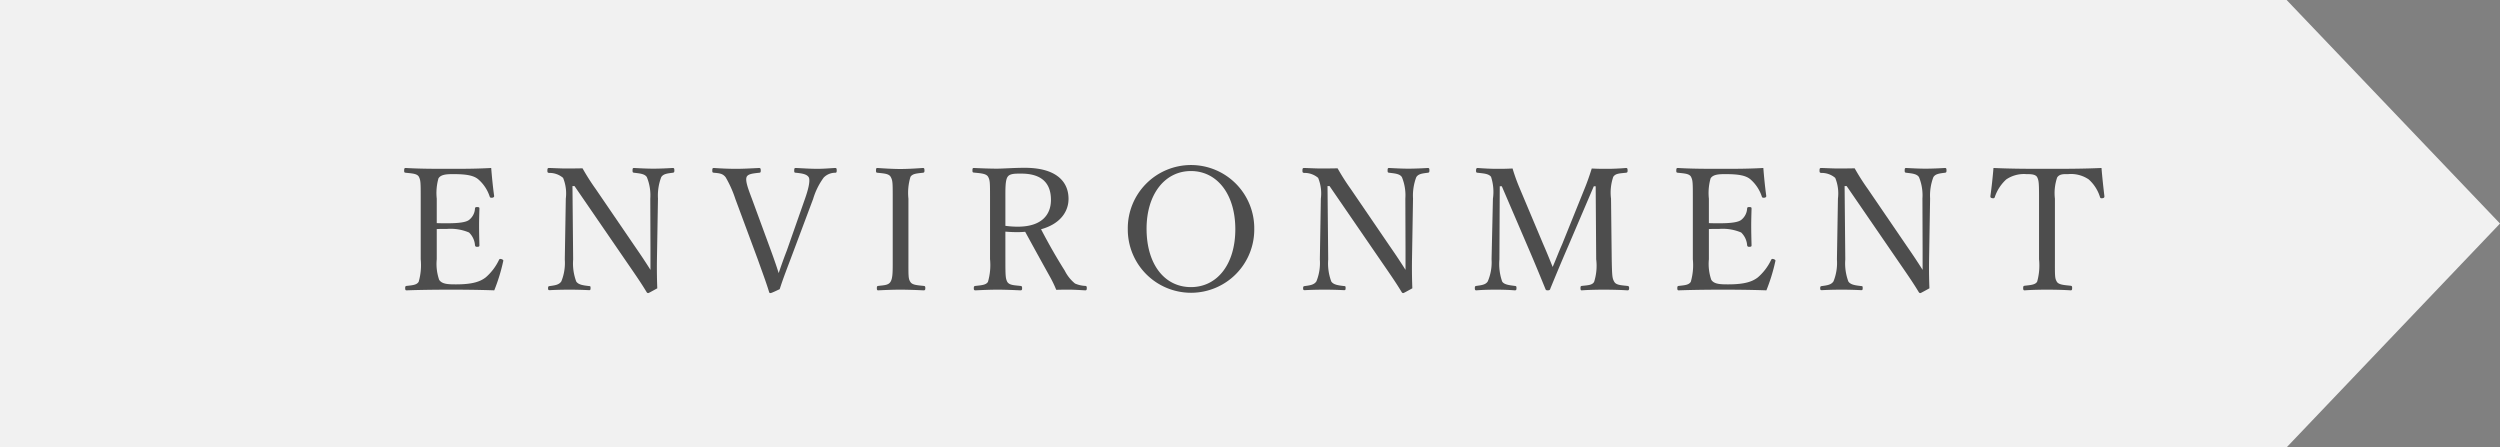 <svg xmlns="http://www.w3.org/2000/svg" width="366.116" height="65.511" viewBox="0 0 366.116 65.511"><rect x="0" y="0" width="366.116" height="65.511" fill="#808080" stroke="none"/><defs><style>.cls-1{fill:#f1f1f1;}.cls-2{fill:#4d4d4d;}</style></defs><title>アセット 3</title><g id="レイヤー_2" data-name="レイヤー 2"><g id="レイヤー_4" data-name="レイヤー 4"><polygon class="cls-1" points="334.869 65.511 0 65.511 0 0 334.869 0 366.116 32.737 334.869 65.511"/><path class="cls-2" d="M63.96,37.971A7.112,7.112,0,0,0,64.31,40.97c.4.65,1.35.675,2.475.675,2.475,0,3.574-.425,4.349-1.025a7.794,7.794,0,0,0,1.925-2.524c.075-.15.125-.225.375-.15.3.1.3.2.25.35a26.578,26.578,0,0,1-1.3,4.224c-2.149-.075-4.274-.1-6.299-.1-2.124,0-4.424.025-6.548.1-.15,0-.2-.075-.2-.325s.05-.3.2-.325c.874-.1,1.475-.125,1.774-.6a8.735,8.735,0,0,0,.3-3.299V29.098c0-2.374,0-2.674-.275-3.224-.274-.45-.975-.475-1.924-.575-.175-.025-.226-.05-.226-.3,0-.325.051-.4.226-.4,2.074.125,4.299.125,6.348.125,1.975,0,4.024,0,6.174-.125.101,1.275.25,2.799.425,4.049.025.15-.024.25-.225.3-.3.05-.375-.025-.425-.175a5.64,5.64,0,0,0-1.625-2.474c-.675-.6-1.749-.8-3.724-.8-.95,0-1.8.05-2.149.625a7.824,7.824,0,0,0-.25,2.974v3.574c.399.025,1,.025,1.55.025,1.574,0,2.773-.125,3.224-.525A2.25,2.25,0,0,0,69.559,30.548c.024-.15.05-.225.3-.225.325,0,.35.075.35.225-.024.875-.05,1.675-.05,2.524,0,.925.025,1.925.05,2.824,0,.175-.024.25-.35.25-.225,0-.275-.1-.3-.25a2.863,2.863,0,0,0-.875-1.849,6.937,6.937,0,0,0-3.174-.525c-.55,0-1.15,0-1.55.025Z"/><path class="cls-2" d="M83.835,27.249l.101,10.747a7.586,7.586,0,0,0,.449,3.224c.325.5,1.075.575,1.899.675.176,0,.2.05.2.3s-.05.3-.2.3c-.999-.05-1.974-.075-2.874-.075-.925,0-2.05.025-2.899.075-.199,0-.25-.05-.25-.275,0-.25.051-.3.226-.325.75-.1,1.399-.175,1.725-.7a7.187,7.187,0,0,0,.5-3.199l.149-8.923a6.01,6.01,0,0,0-.399-3.024,3.059,3.059,0,0,0-2.05-.725c-.2-.025-.25-.075-.25-.325,0-.325.05-.4.25-.4.85.025,1.774.075,2.399.075.675,0,1.3,0,2.499-.025a32.997,32.997,0,0,0,1.925,3.024l5.698,8.348c.851,1.225,1.55,2.274,2.325,3.499V36.422l-.025-7.348a7.013,7.013,0,0,0-.5-3.124c-.3-.5-1.05-.55-1.85-.65-.2-.025-.25-.05-.25-.325,0-.325.05-.375.226-.375.925.05,1.924.1,2.824.1.925,0,2.024-.05,2.824-.1.2,0,.25.05.25.375,0,.25-.05.3-.25.325-.75.1-1.375.15-1.675.65a7.638,7.638,0,0,0-.475,3.124l-.15,8.923c-.024,1.675,0,2.899.05,4.224-1.225.675-1.274.7-1.35.7a.255.255,0,0,1-.199-.125c-.775-1.275-1.35-2.125-2.85-4.299L84.135,27.249Z"/><path class="cls-2" d="M112.91,36.721c.575,1.575.875,2.474,1.125,3.274.3-.875.6-1.775,1.2-3.324l2.648-7.548c.426-1.2.8-2.574.575-3.124-.274-.5-.975-.6-1.899-.7-.2,0-.25-.05-.25-.3,0-.35.05-.4.25-.4,1.024.05,2.199.125,3.124.125s1.725-.075,2.6-.125c.2,0,.25.05.25.375,0,.275-.05.325-.25.325a2.361,2.361,0,0,0-1.649.7,10.189,10.189,0,0,0-1.55,3.124l-3.299,8.798c-.9,2.374-1.2,3.174-1.6,4.424-1.15.55-1.275.575-1.375.575s-.125-.025-.175-.15c-.476-1.55-.975-2.849-1.675-4.824l-3.274-8.823a16.29,16.29,0,0,0-1.425-3.174c-.399-.5-.8-.575-1.699-.65-.2-.025-.25-.05-.25-.3,0-.35.05-.4.25-.4,1.024.075,2.225.125,3.274.125.975,0,2.35-.075,3.324-.125.175,0,.25.05.25.4,0,.25-.075.3-.25.3-.825.1-1.625.15-1.825.625-.199.55.176,1.6.775,3.174Z"/><path class="cls-2" d="M133.036,37.971c0,2.474-.025,2.824.274,3.299.275.475,1.024.5,1.975.6.175.025.225.075.225.325s-.05.325-.25.325c-1.074-.05-2.374-.1-3.424-.1-.975,0-2.249.05-3.225.1-.149,0-.199-.075-.199-.325s.05-.3.199-.325c.851-.1,1.5-.1,1.8-.6.351-.55.325-1.625.325-3.299V29.098c0-2.374,0-2.649-.3-3.199-.275-.475-1-.5-1.95-.6-.149-.025-.199-.05-.199-.325,0-.3.05-.375.199-.375,1.05.075,2.375.15,3.35.15,1.05,0,2.324-.075,3.324-.15.175,0,.225.075.225.4,0,.25-.074.275-.225.3-.875.1-1.524.125-1.824.6a8.049,8.049,0,0,0-.3,3.199Z"/><path class="cls-2" d="M147.235,37.946c0,2.474.025,2.824.274,3.324.301.5,1,.5,1.925.6.2.025.25.075.25.35,0,.225-.05.3-.25.3-1.074-.05-2.299-.1-3.324-.1-.999,0-2.274.05-3.249.1-.2,0-.25-.075-.25-.3,0-.275.05-.325.25-.35.85-.1,1.55-.125,1.824-.6a8.862,8.862,0,0,0,.301-3.324V29.073c0-2.374,0-2.649-.275-3.174-.275-.5-1.149-.525-2.1-.625-.149-.025-.2-.05-.2-.3,0-.325.051-.375.2-.375,1.075.05,2.375.1,3.374.1.9,0,2.475-.125,4.1-.125,4.573,0,6.398,2,6.398,4.549,0,1.85-1.2,3.674-4.024,4.449,1,1.924,2.149,3.974,3.475,6.073a5.646,5.646,0,0,0,1.499,1.875,4.155,4.155,0,0,0,1.524.35c.15.025.2.075.2.325,0,.275-.075.325-.225.325-.925-.05-1.649-.1-2.375-.1-.649,0-1.124,0-1.874.025a16.939,16.939,0,0,0-.925-1.925c-1.225-2.199-2.425-4.374-3.624-6.573-.3.025-.75.05-1.1.05-.625,0-1.2-.025-1.8-.075Zm0-4.874a13.547,13.547,0,0,0,1.8.125c3.549,0,4.873-1.775,4.873-3.924,0-2.449-1.35-3.849-4.349-3.849-.824,0-1.675-.025-1.999.475-.351.5-.325,1.8-.325,3.174Z"/><path class="cls-2" d="M183.682,33.497a9.261,9.261,0,1,1-18.521.05,9.261,9.261,0,1,1,18.521-.05Zm-15.771,0c0,5.199,2.624,8.548,6.498,8.548,3.85,0,6.499-3.349,6.499-8.473,0-5.174-2.699-8.523-6.499-8.523C170.585,25.049,167.911,28.448,167.911,33.497Z"/><path class="cls-2" d="M194.41,27.249l.101,10.747a7.586,7.586,0,0,0,.449,3.224c.325.5,1.075.575,1.899.675.176,0,.2.05.2.3s-.05.3-.2.3c-.999-.05-1.974-.075-2.874-.075-.925,0-2.05.025-2.899.075-.199,0-.25-.05-.25-.275,0-.25.051-.3.226-.325.75-.1,1.399-.175,1.725-.7a7.187,7.187,0,0,0,.5-3.199l.149-8.923a6.01,6.01,0,0,0-.399-3.024,3.059,3.059,0,0,0-2.05-.725c-.2-.025-.25-.075-.25-.325,0-.325.05-.4.25-.4.85.025,1.774.075,2.399.075.675,0,1.3,0,2.499-.025a32.997,32.997,0,0,0,1.925,3.024l5.698,8.348c.851,1.225,1.55,2.274,2.325,3.499V36.422l-.025-7.348a7.013,7.013,0,0,0-.5-3.124c-.3-.5-1.05-.55-1.85-.65-.2-.025-.25-.05-.25-.325,0-.325.05-.375.226-.375.925.05,1.924.1,2.824.1.925,0,2.024-.05,2.824-.1.2,0,.25.05.25.375,0,.25-.05.3-.25.325-.75.1-1.375.15-1.675.65a7.638,7.638,0,0,0-.475,3.124l-.15,8.923c-.024,1.675,0,2.899.05,4.224-1.225.675-1.274.7-1.35.7a.255.255,0,0,1-.199-.125c-.775-1.275-1.35-2.125-2.85-4.299l-7.724-11.247Z"/><path class="cls-2" d="M231.957,27.874c.425-1.025.774-2,1.149-3.199.85.05,1.524.05,2.3.05.774,0,1.899-.05,2.699-.125.199,0,.25.075.25.375,0,.25-.051.3-.25.325-.95.1-1.525.1-1.85.6a7.101,7.101,0,0,0-.325,3.199l.1,8.873c.051,2.474.075,2.774.375,3.299.275.475.975.5,1.925.6.175.025.25.075.25.325s-.075.325-.25.325c-1.075-.075-2.475-.1-3.449-.1-1.024,0-2.249.025-3.249.1-.125,0-.175-.075-.175-.325s.05-.3.175-.325c.899-.1,1.55-.1,1.824-.6a7.774,7.774,0,0,0,.3-3.299L233.682,27.274h-.275l-3.749,8.773c-1.149,2.649-1.824,4.299-2.6,6.173-.05.2-.1.3-.425.3-.25,0-.274-.1-.35-.3-.8-1.95-1.45-3.549-2.375-5.699l-3.974-9.248h-.3l-.05,10.698a7.813,7.813,0,0,0,.399,3.249c.275.475,1.1.55,1.85.65.225.025.25.075.25.325s-.05.325-.25.325c-.925-.075-1.85-.1-2.774-.1s-1.975.025-2.849.1c-.176,0-.226-.075-.226-.325s.05-.3.226-.325c.675-.1,1.374-.15,1.674-.675a7.065,7.065,0,0,0,.55-3.224l.2-8.873a7.113,7.113,0,0,0-.274-3.199c-.351-.475-1.125-.5-1.975-.6-.175-.025-.226-.05-.226-.325,0-.3.101-.375.226-.375.949.075,2.024.125,2.749.125.8,0,1.399,0,2.374-.05a27.64,27.64,0,0,0,1.025,2.849l3.449,8.198c.524,1.2.899,2.125,1.399,3.374.524-1.2.825-2.049,1.399-3.349Z"/><path class="cls-2" d="M250.26,37.971a7.112,7.112,0,0,0,.35,2.999c.4.65,1.35.675,2.475.675,2.475,0,3.574-.425,4.349-1.025a7.794,7.794,0,0,0,1.925-2.524c.075-.15.125-.225.375-.15.3.1.3.2.25.35A26.577,26.577,0,0,1,258.683,42.52c-2.149-.075-4.274-.1-6.299-.1-2.124,0-4.424.025-6.548.1-.15,0-.2-.075-.2-.325s.05-.3.2-.325c.874-.1,1.475-.125,1.774-.6a8.735,8.735,0,0,0,.3-3.299V29.098c0-2.374,0-2.674-.275-3.224-.274-.45-.975-.475-1.924-.575-.175-.025-.226-.05-.226-.3,0-.325.051-.4.226-.4,2.074.125,4.299.125,6.349.125,1.974,0,4.023,0,6.173-.125.101,1.275.25,2.799.425,4.049.025.15-.024.25-.225.3-.3.05-.375-.025-.425-.175a5.64,5.64,0,0,0-1.625-2.474c-.675-.6-1.749-.8-3.724-.8-.95,0-1.8.05-2.149.625a7.824,7.824,0,0,0-.25,2.974v3.574c.399.025.999.025,1.55.025,1.574,0,2.773-.125,3.224-.525a2.25,2.25,0,0,0,.825-1.625c.024-.15.05-.225.3-.225.325,0,.35.075.35.225-.024.875-.05,1.675-.05,2.524,0,.925.025,1.925.05,2.824,0,.175-.024.25-.35.25-.225,0-.275-.1-.3-.25a2.863,2.863,0,0,0-.875-1.849A6.937,6.937,0,0,0,251.81,33.522c-.551,0-1.15,0-1.55.025Z"/><path class="cls-2" d="M270.135,27.249l.101,10.747a7.586,7.586,0,0,0,.449,3.224c.325.5,1.075.575,1.899.675.176,0,.2.05.2.3s-.05.3-.2.3c-.999-.05-1.974-.075-2.874-.075-.925,0-2.049.025-2.899.075-.199,0-.25-.05-.25-.275,0-.25.051-.3.226-.325.75-.1,1.399-.175,1.725-.7a7.187,7.187,0,0,0,.5-3.199l.149-8.923a6.01,6.01,0,0,0-.399-3.024,3.059,3.059,0,0,0-2.05-.725c-.2-.025-.25-.075-.25-.325,0-.325.05-.4.25-.4.85.025,1.774.075,2.399.075.675,0,1.3,0,2.499-.025a32.998,32.998,0,0,0,1.925,3.024l5.698,8.348c.851,1.225,1.55,2.274,2.325,3.499V36.422l-.025-7.348a7.012,7.012,0,0,0-.5-3.124c-.3-.5-1.05-.55-1.85-.65-.2-.025-.25-.05-.25-.325,0-.325.05-.375.226-.375.925.05,1.924.1,2.824.1.925,0,2.024-.05,2.824-.1.2,0,.25.05.25.375,0,.25-.05.3-.25.325-.75.1-1.375.15-1.675.65a7.638,7.638,0,0,0-.475,3.124l-.15,8.923c-.024,1.675,0,2.899.05,4.224-1.225.675-1.274.7-1.35.7a.255.255,0,0,1-.199-.125c-.775-1.275-1.351-2.125-2.85-4.299L270.435,27.249Z"/><path class="cls-2" d="M298.61,29.098c0-2.274-.025-2.649-.274-3.149-.25-.45-.976-.45-1.6-.45a4.606,4.606,0,0,0-2.925.775,6.079,6.079,0,0,0-1.675,2.574c-.05.15-.125.225-.375.175s-.274-.125-.274-.3c.175-1.25.35-2.849.45-4.124,2.749.125,5.298.125,7.873.125,2.549,0,5.198,0,7.947-.125.101,1.275.275,2.874.425,4.124,0,.175-.024.25-.249.3-.301.05-.351-.025-.4-.175a5.725,5.725,0,0,0-1.649-2.574,4.613,4.613,0,0,0-2.999-.775c-.625,0-1.275-.05-1.625.5a7.107,7.107,0,0,0-.325,3.099v8.873c0,2.474-.024,2.749.275,3.274.274.475,1.125.5,2.024.6.175.025.225.075.225.325,0,.275-.05.35-.225.35-1.05-.075-2.449-.1-3.449-.1-1.024,0-2.324.025-3.274.1-.175,0-.225-.075-.225-.325,0-.275.05-.325.225-.35.825-.1,1.55-.125,1.825-.6a8.816,8.816,0,0,0,.274-3.274Z"/></g></g></svg>